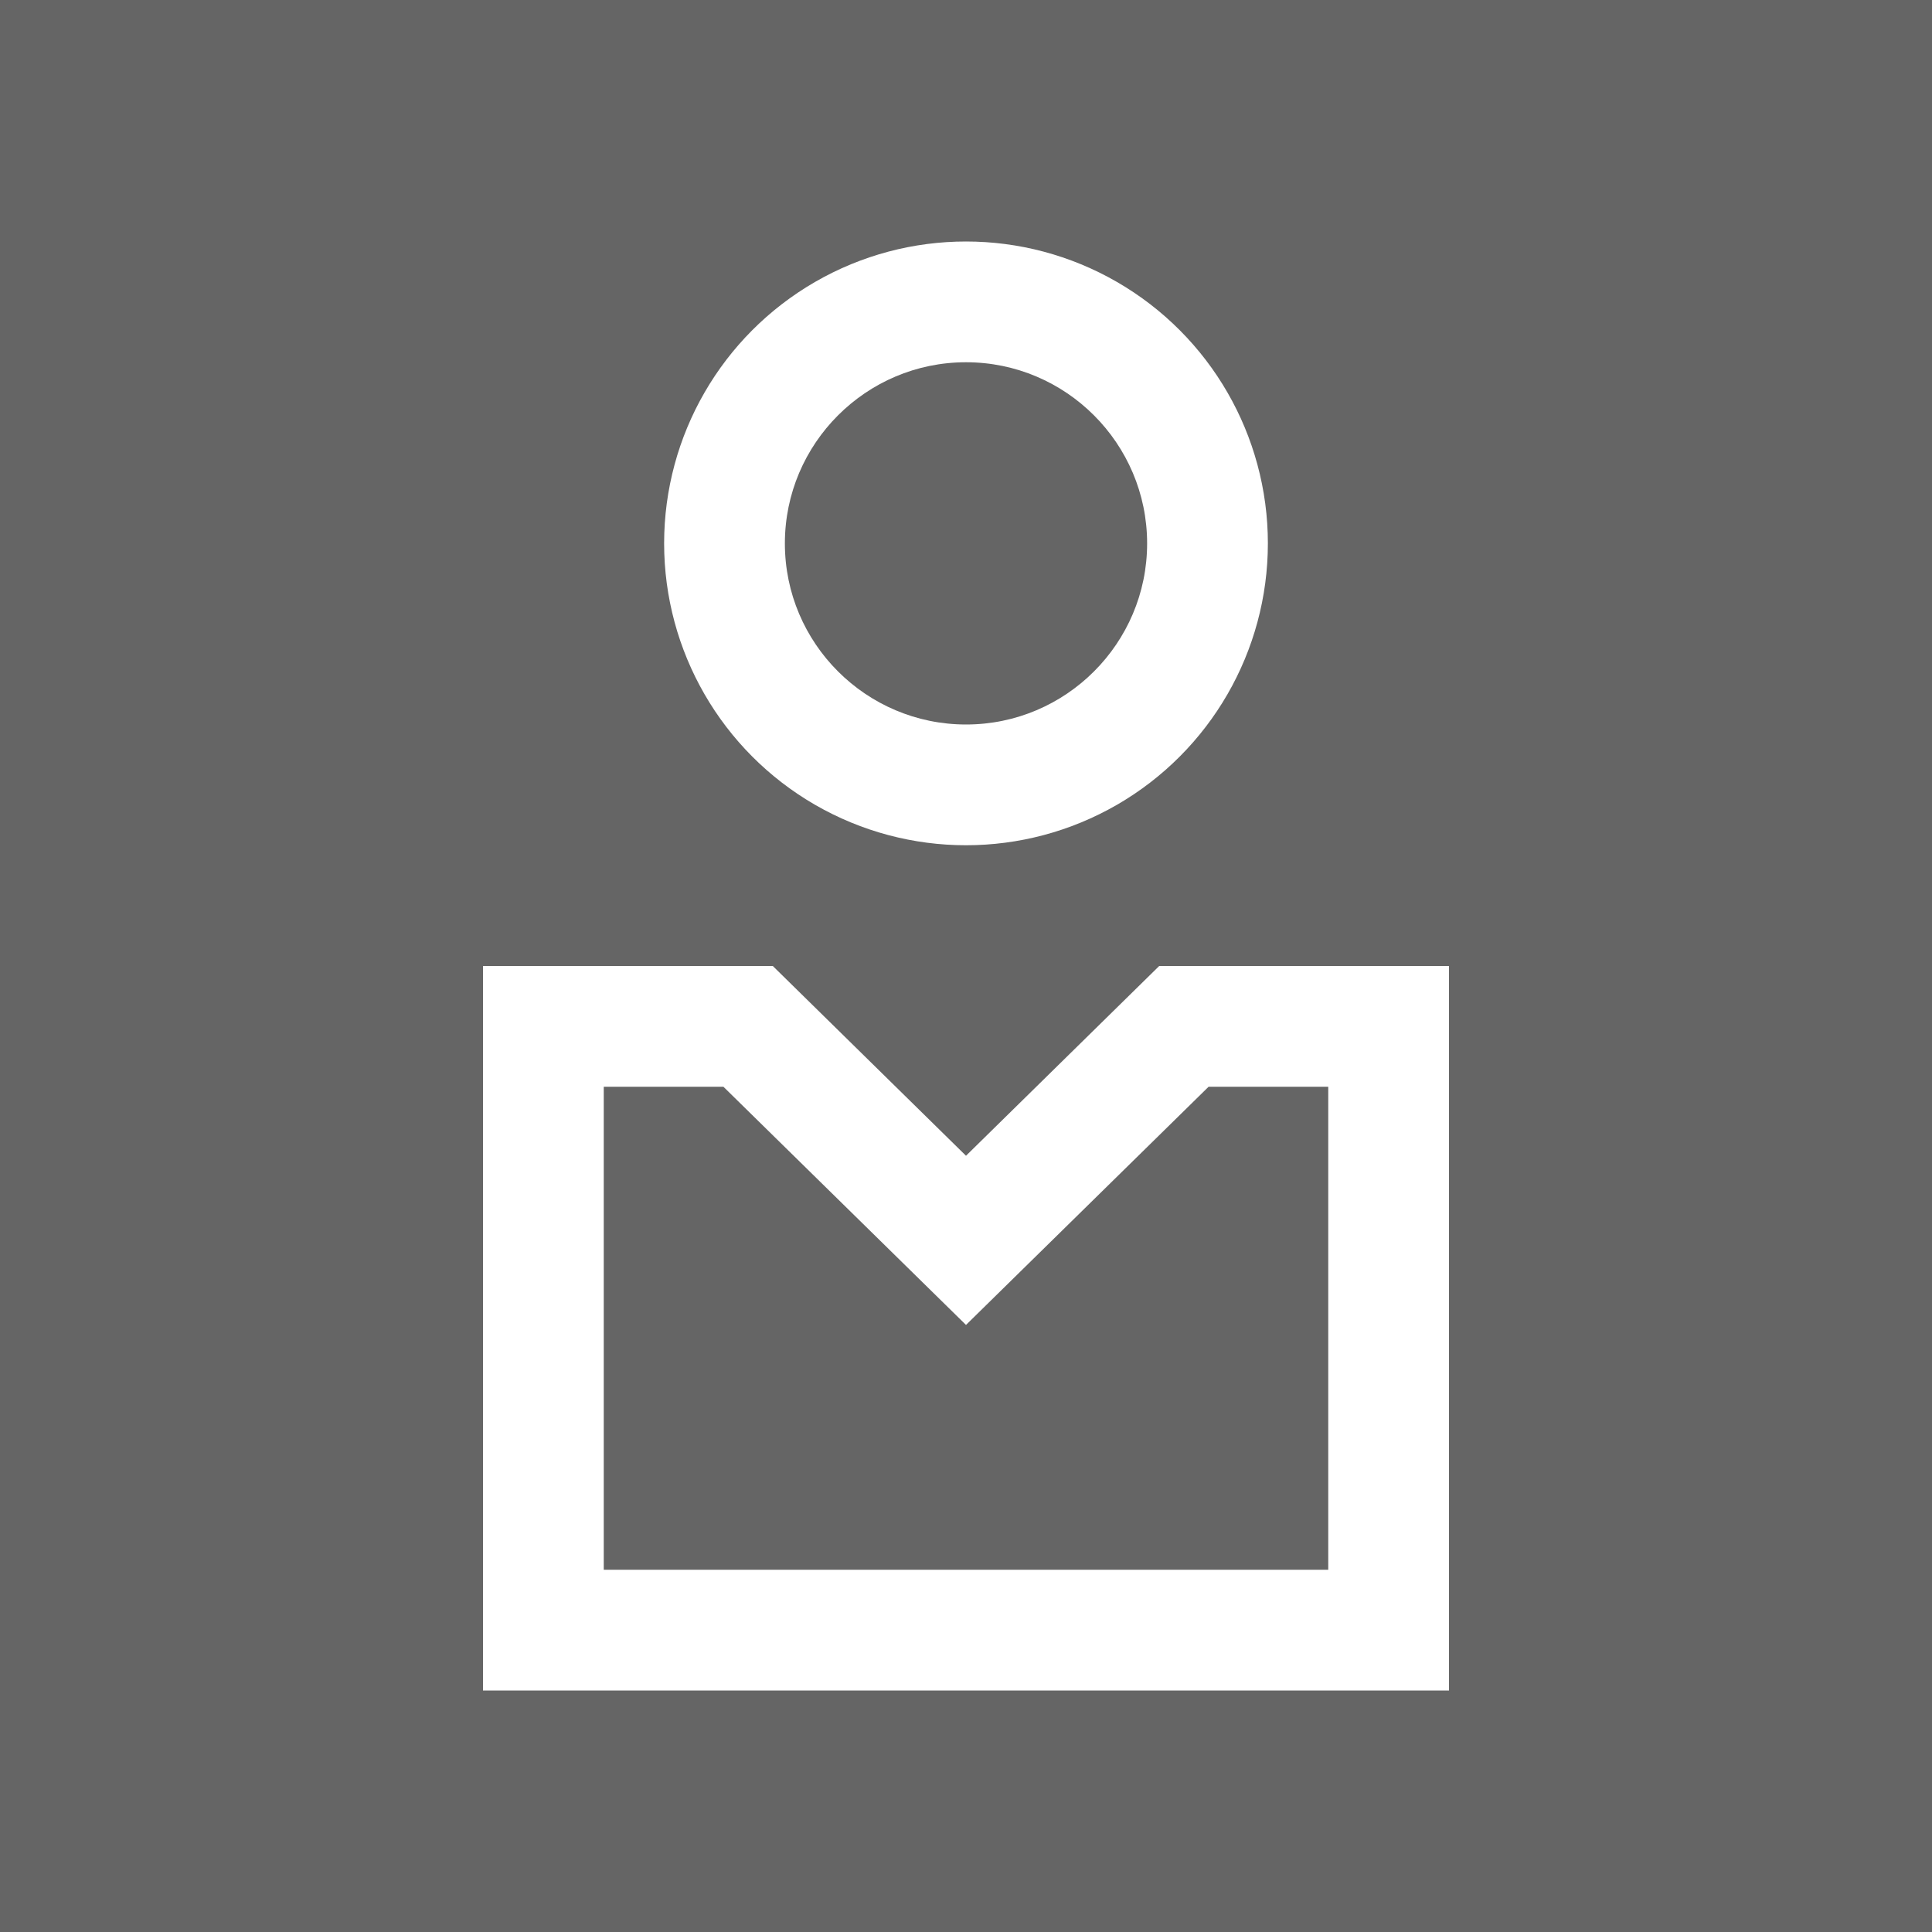 <?xml version="1.0" encoding="utf-8"?>
<!-- Generator: Adobe Illustrator 18.1.0, SVG Export Plug-In . SVG Version: 6.00 Build 0)  -->
<!DOCTYPE svg PUBLIC "-//W3C//DTD SVG 1.1//EN" "http://www.w3.org/Graphics/SVG/1.1/DTD/svg11.dtd">
<svg version="1.1" xmlns="http://www.w3.org/2000/svg" xmlns:xlink="http://www.w3.org/1999/xlink" x="0px" y="0px" width="32px"
	 height="32px" viewBox="0 0 32 32" style="enable-background:new 0 0 32 32;" xml:space="preserve">
<style type="text/css">
	.st0{opacity:0;fill:#F6F6F6;}
	.st1{fill:#656565;}
	.st2{fill:#FFFFFF;}
</style>
<g id="Outline">
	<path class="st0" d="M24,24H8V8h16V24z"/>
</g>
<g id="icon_x5F_bg">
	<rect class="st1" width="32" height="32"/>
</g>
<g id="icon_x5F_fg">
	<g>
		<circle class="st2" cx="16" cy="9" r="5"/>
		<path class="st1" d="M16.001,12C14.346,12,13,10.655,13,9.001C13,7.346,14.346,6,16,6s3,1.346,3,3.001
			C19,10.655,17.654,12,16.001,12z"/>
		<path class="st2" d="M19.2,16L16,19.143L12.8,16H8v12h16V16H19.2z"/>
		<polygon class="st1" points="10,26 10,18 11.982,18 16,21.945 20.018,18 22,18 22,26 		"/>
	</g>
</g>
<g id="not_x5F_bg">
	<g>
	</g>
	<g>
	</g>
	<g>
	</g>
	<g>
	</g>
	<g>
	</g>
	<g>
	</g>
</g>
</svg>

